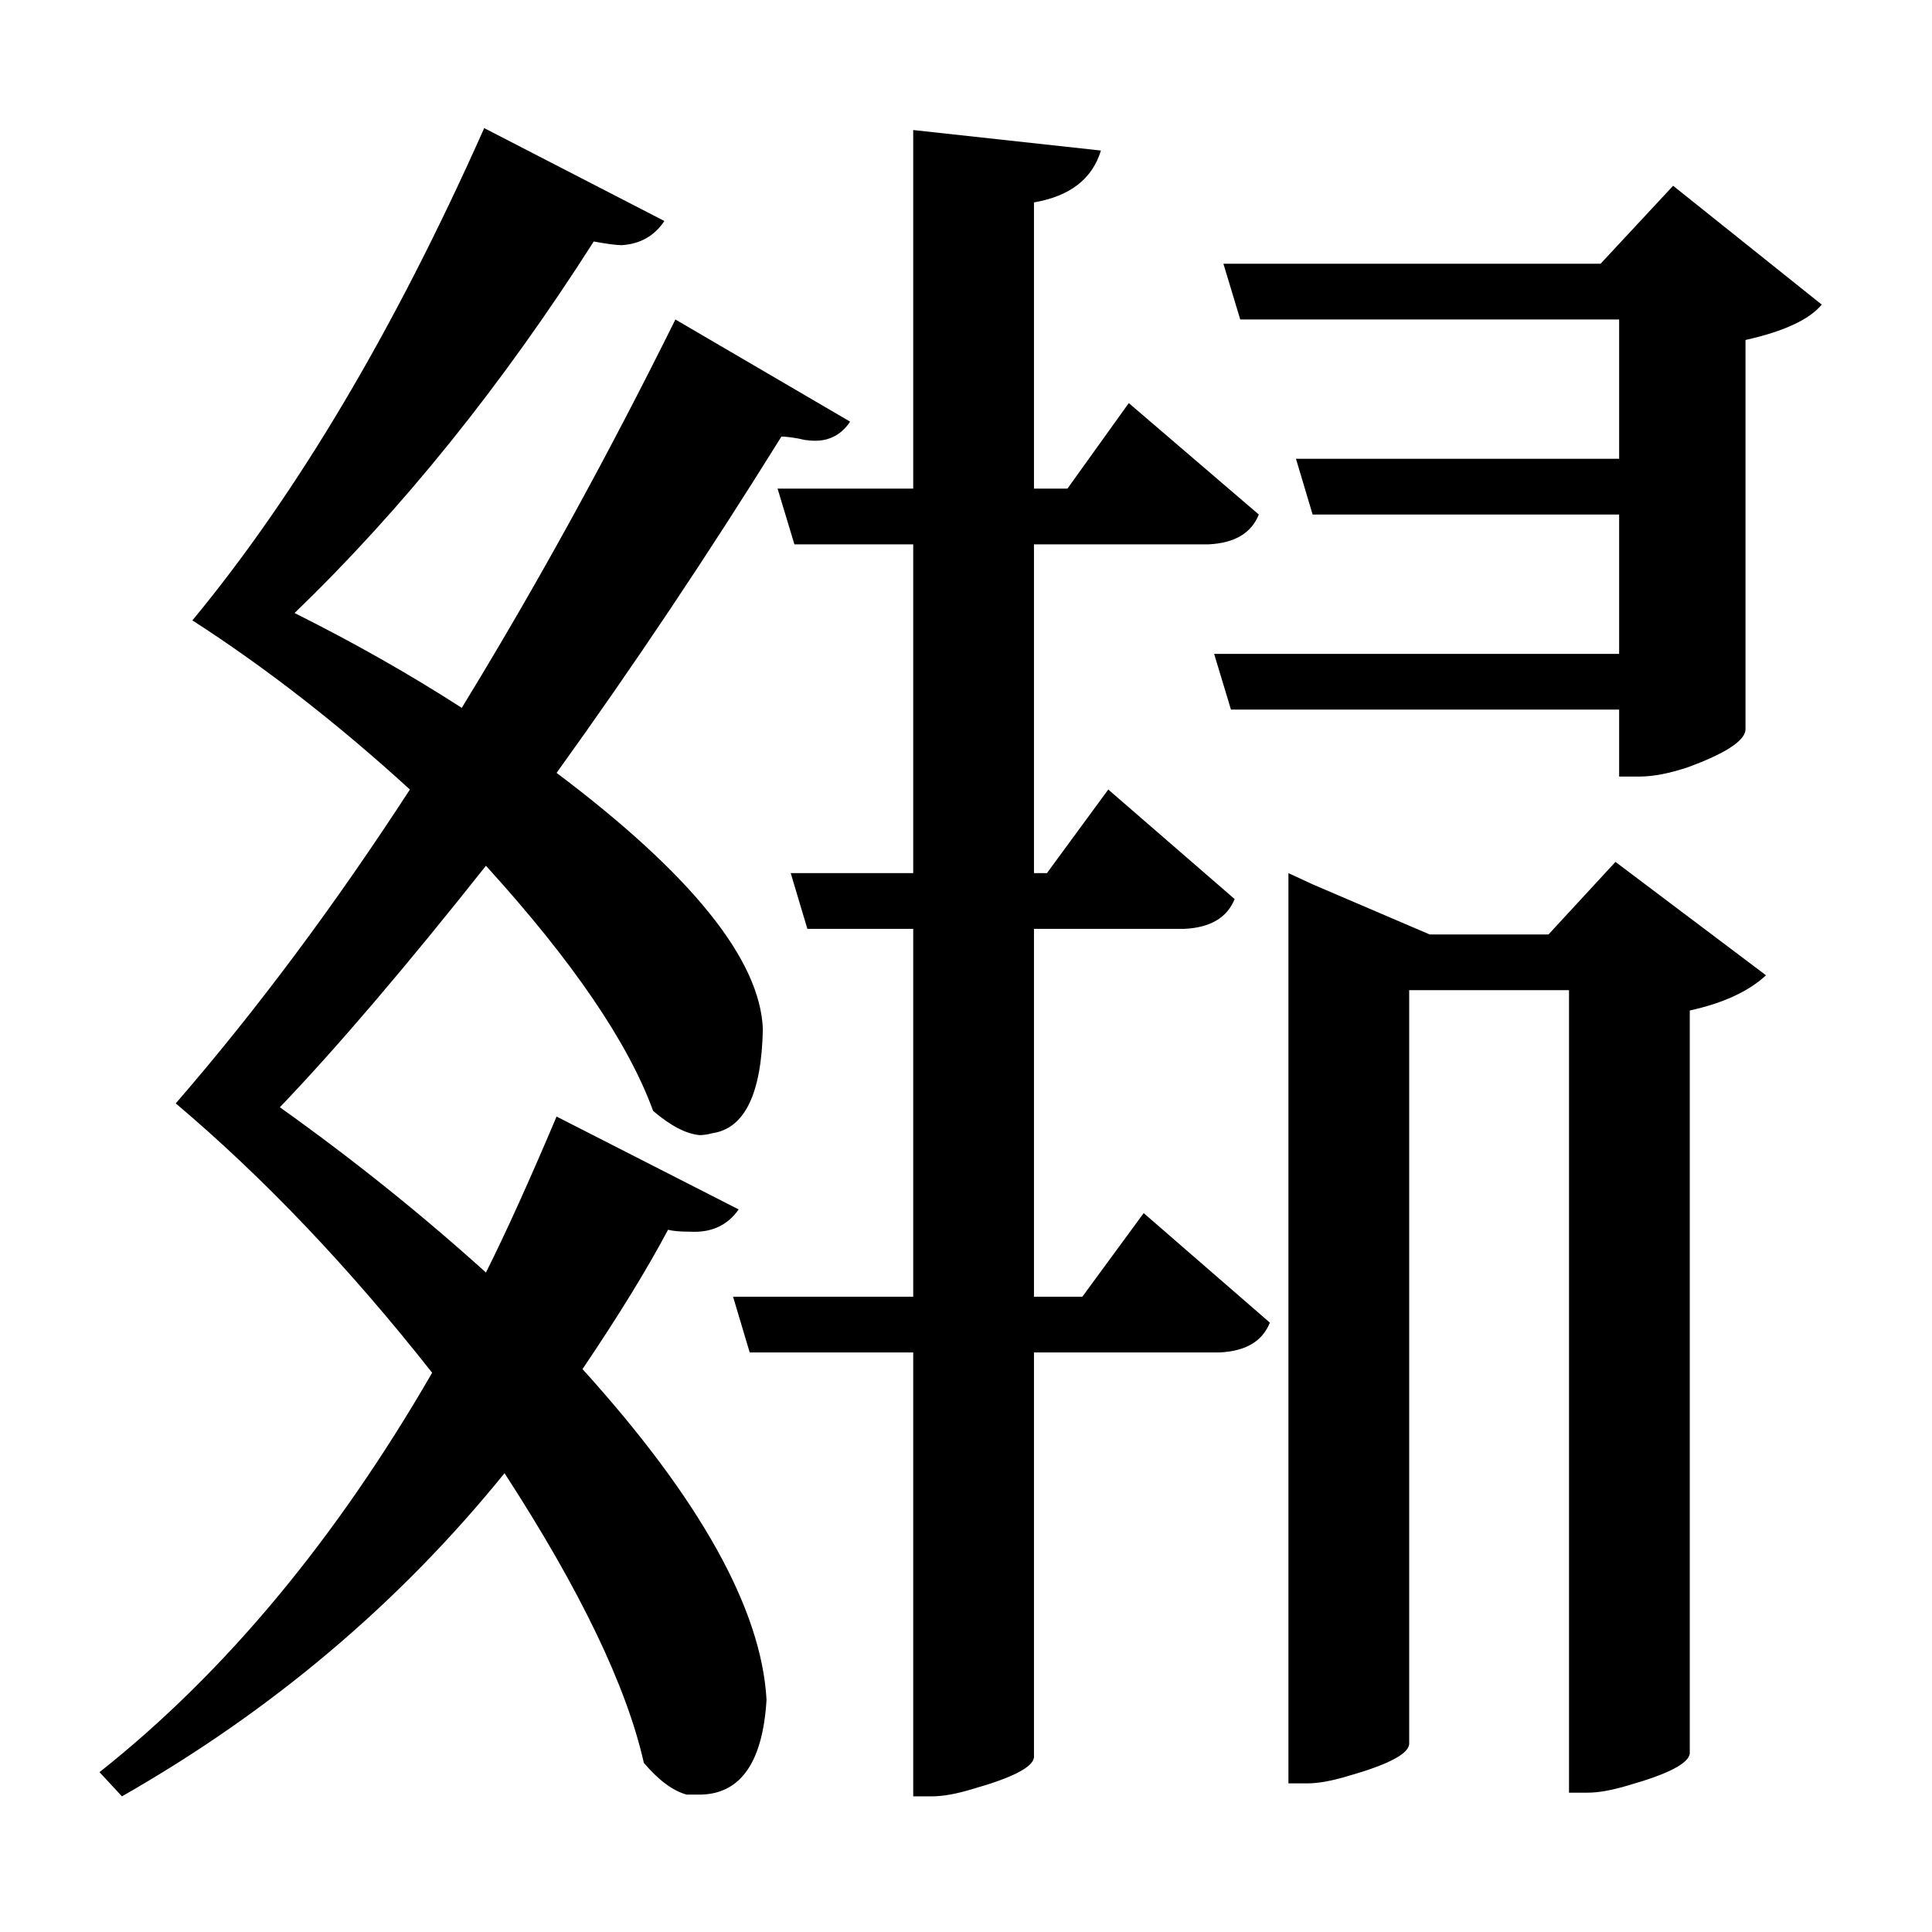 <?xml version="1.0" encoding="UTF-8"?>
<svg xmlns="http://www.w3.org/2000/svg" xmlns:xlink="http://www.w3.org/1999/xlink" width="156pt" height="156pt" viewBox="0 0 156 156" version="1.1">
<defs>
<g>
<symbol overflow="visible" id="glyph0-0">
<path style="stroke:none;" d=""/>
</symbol>
<symbol overflow="visible" id="glyph0-1">
<path style="stroke:none;" d="M 51 -34.203 C 49.301 -31.004 47 -27.254 44.094 -22.953 C 53.594 -12.453 58.547 -3.551 58.953 3.75 C 58.648 8.75 56.898 11.301 53.703 11.406 C 53.297 11.406 52.895 11.406 52.5 11.406 C 51.395 11.102 50.242 10.25 49.047 8.844 C 47.648 2.645 43.898 -5.148 37.797 -14.547 C 29.297 -4.047 19 4.648 6.906 11.547 L 5.094 9.594 C 15.195 1.594 24.148 -9.156 31.953 -22.656 C 25.254 -31.156 18.352 -38.406 11.25 -44.406 C 17.75 -51.906 24.051 -60.352 30.156 -69.75 C 24.352 -75.051 18.5 -79.602 12.594 -83.406 C 21.094 -93.695 28.945 -106.945 36.156 -123.156 L 50.703 -115.656 C 49.898 -114.445 48.75 -113.797 47.25 -113.703 C 46.852 -113.703 46.102 -113.801 45 -114 C 37.602 -102.395 29.551 -92.395 20.844 -84 C 25.645 -81.602 30.145 -79.051 34.344 -76.344 C 40.344 -86.145 46.094 -96.598 51.594 -107.703 L 65.703 -99.453 C 64.898 -98.254 63.75 -97.754 62.25 -97.953 C 62.145 -97.953 61.895 -98 61.5 -98.094 C 60.895 -98.195 60.445 -98.25 60.156 -98.25 C 54.25 -88.75 48.195 -79.695 42 -71.094 C 52.895 -62.895 58.445 -56 58.656 -50.406 C 58.551 -45.195 57.195 -42.395 54.594 -42 C 54.195 -41.895 53.848 -41.844 53.547 -41.844 C 52.453 -41.945 51.203 -42.598 49.797 -43.797 C 47.797 -49.297 43.297 -55.895 36.297 -63.594 C 29.797 -55.395 24.25 -48.895 19.656 -44.094 C 25.551 -39.895 31.098 -35.445 36.297 -30.75 C 37.898 -33.945 39.801 -38.145 42 -43.344 L 56.703 -35.844 C 55.797 -34.551 54.492 -33.953 52.797 -34.047 C 51.992 -34.047 51.395 -34.098 51 -34.203 Z M 84.453 -28.797 L 89.406 -35.547 L 99.594 -26.703 C 99 -25.203 97.648 -24.398 95.547 -24.297 L 80.547 -24.297 L 80.547 8.406 C 80.453 9.195 78.801 10.047 75.594 10.953 C 74.301 11.348 73.203 11.547 72.297 11.547 L 70.797 11.547 L 70.797 -24.297 L 57.594 -24.297 L 56.25 -28.797 L 70.797 -28.797 L 70.797 -58.5 L 62.25 -58.5 L 60.906 -63 L 70.797 -63 L 70.797 -89.547 L 61.203 -89.547 L 59.844 -94.047 L 70.797 -94.047 L 70.797 -123 L 85.953 -121.344 C 85.254 -119.051 83.453 -117.656 80.547 -117.156 L 80.547 -94.047 L 83.25 -94.047 L 88.203 -100.953 L 98.703 -91.953 C 98.098 -90.453 96.75 -89.648 94.656 -89.547 L 80.547 -89.547 L 80.547 -63 L 81.594 -63 L 86.547 -69.75 L 96.75 -60.906 C 96.145 -59.406 94.797 -58.602 92.703 -58.5 L 80.547 -58.5 L 80.547 -28.797 Z M 132.156 -118.5 L 144.156 -108.906 C 143.156 -107.695 141.102 -106.742 138 -106.047 L 138 -74.547 C 137.895 -73.648 136.344 -72.648 133.344 -71.547 C 131.844 -71.047 130.547 -70.797 129.453 -70.797 L 127.797 -70.797 L 127.797 -76.203 L 96.453 -76.203 L 95.094 -80.703 L 127.797 -80.703 L 127.797 -91.953 L 103.047 -91.953 L 101.703 -96.453 L 127.797 -96.453 L 127.797 -107.703 L 97.203 -107.703 L 95.844 -112.203 L 126.297 -112.203 Z M 122.094 -58.047 L 127.5 -63.906 L 139.656 -54.75 C 138.25 -53.445 136.195 -52.5 133.5 -51.906 L 133.5 8.094 C 133.395 8.895 131.742 9.75 128.547 10.656 C 127.242 11.051 126.145 11.25 125.25 11.25 L 123.75 11.25 L 123.75 -53.547 L 110.844 -53.547 L 110.844 7.344 C 110.75 8.145 109.102 9 105.906 9.906 C 104.602 10.301 103.5 10.5 102.594 10.5 L 101.094 10.5 L 101.094 -63 L 103.047 -62.094 L 112.5 -58.047 Z M 122.094 -58.047 "/>
</symbol>
</g>
</defs>
<g id="surface9996">
<rect x="0" y="0" width="156" height="156" style="fill:rgb(100%,100%,100%);fill-opacity:0;stroke:none;"/>
<g style="fill:rgb(0%,0%,0%);fill-opacity:1;">
  <use xlink:href="#glyph0-1" x="2.941" y="133.5"/>
</g>
</g>
</svg>
